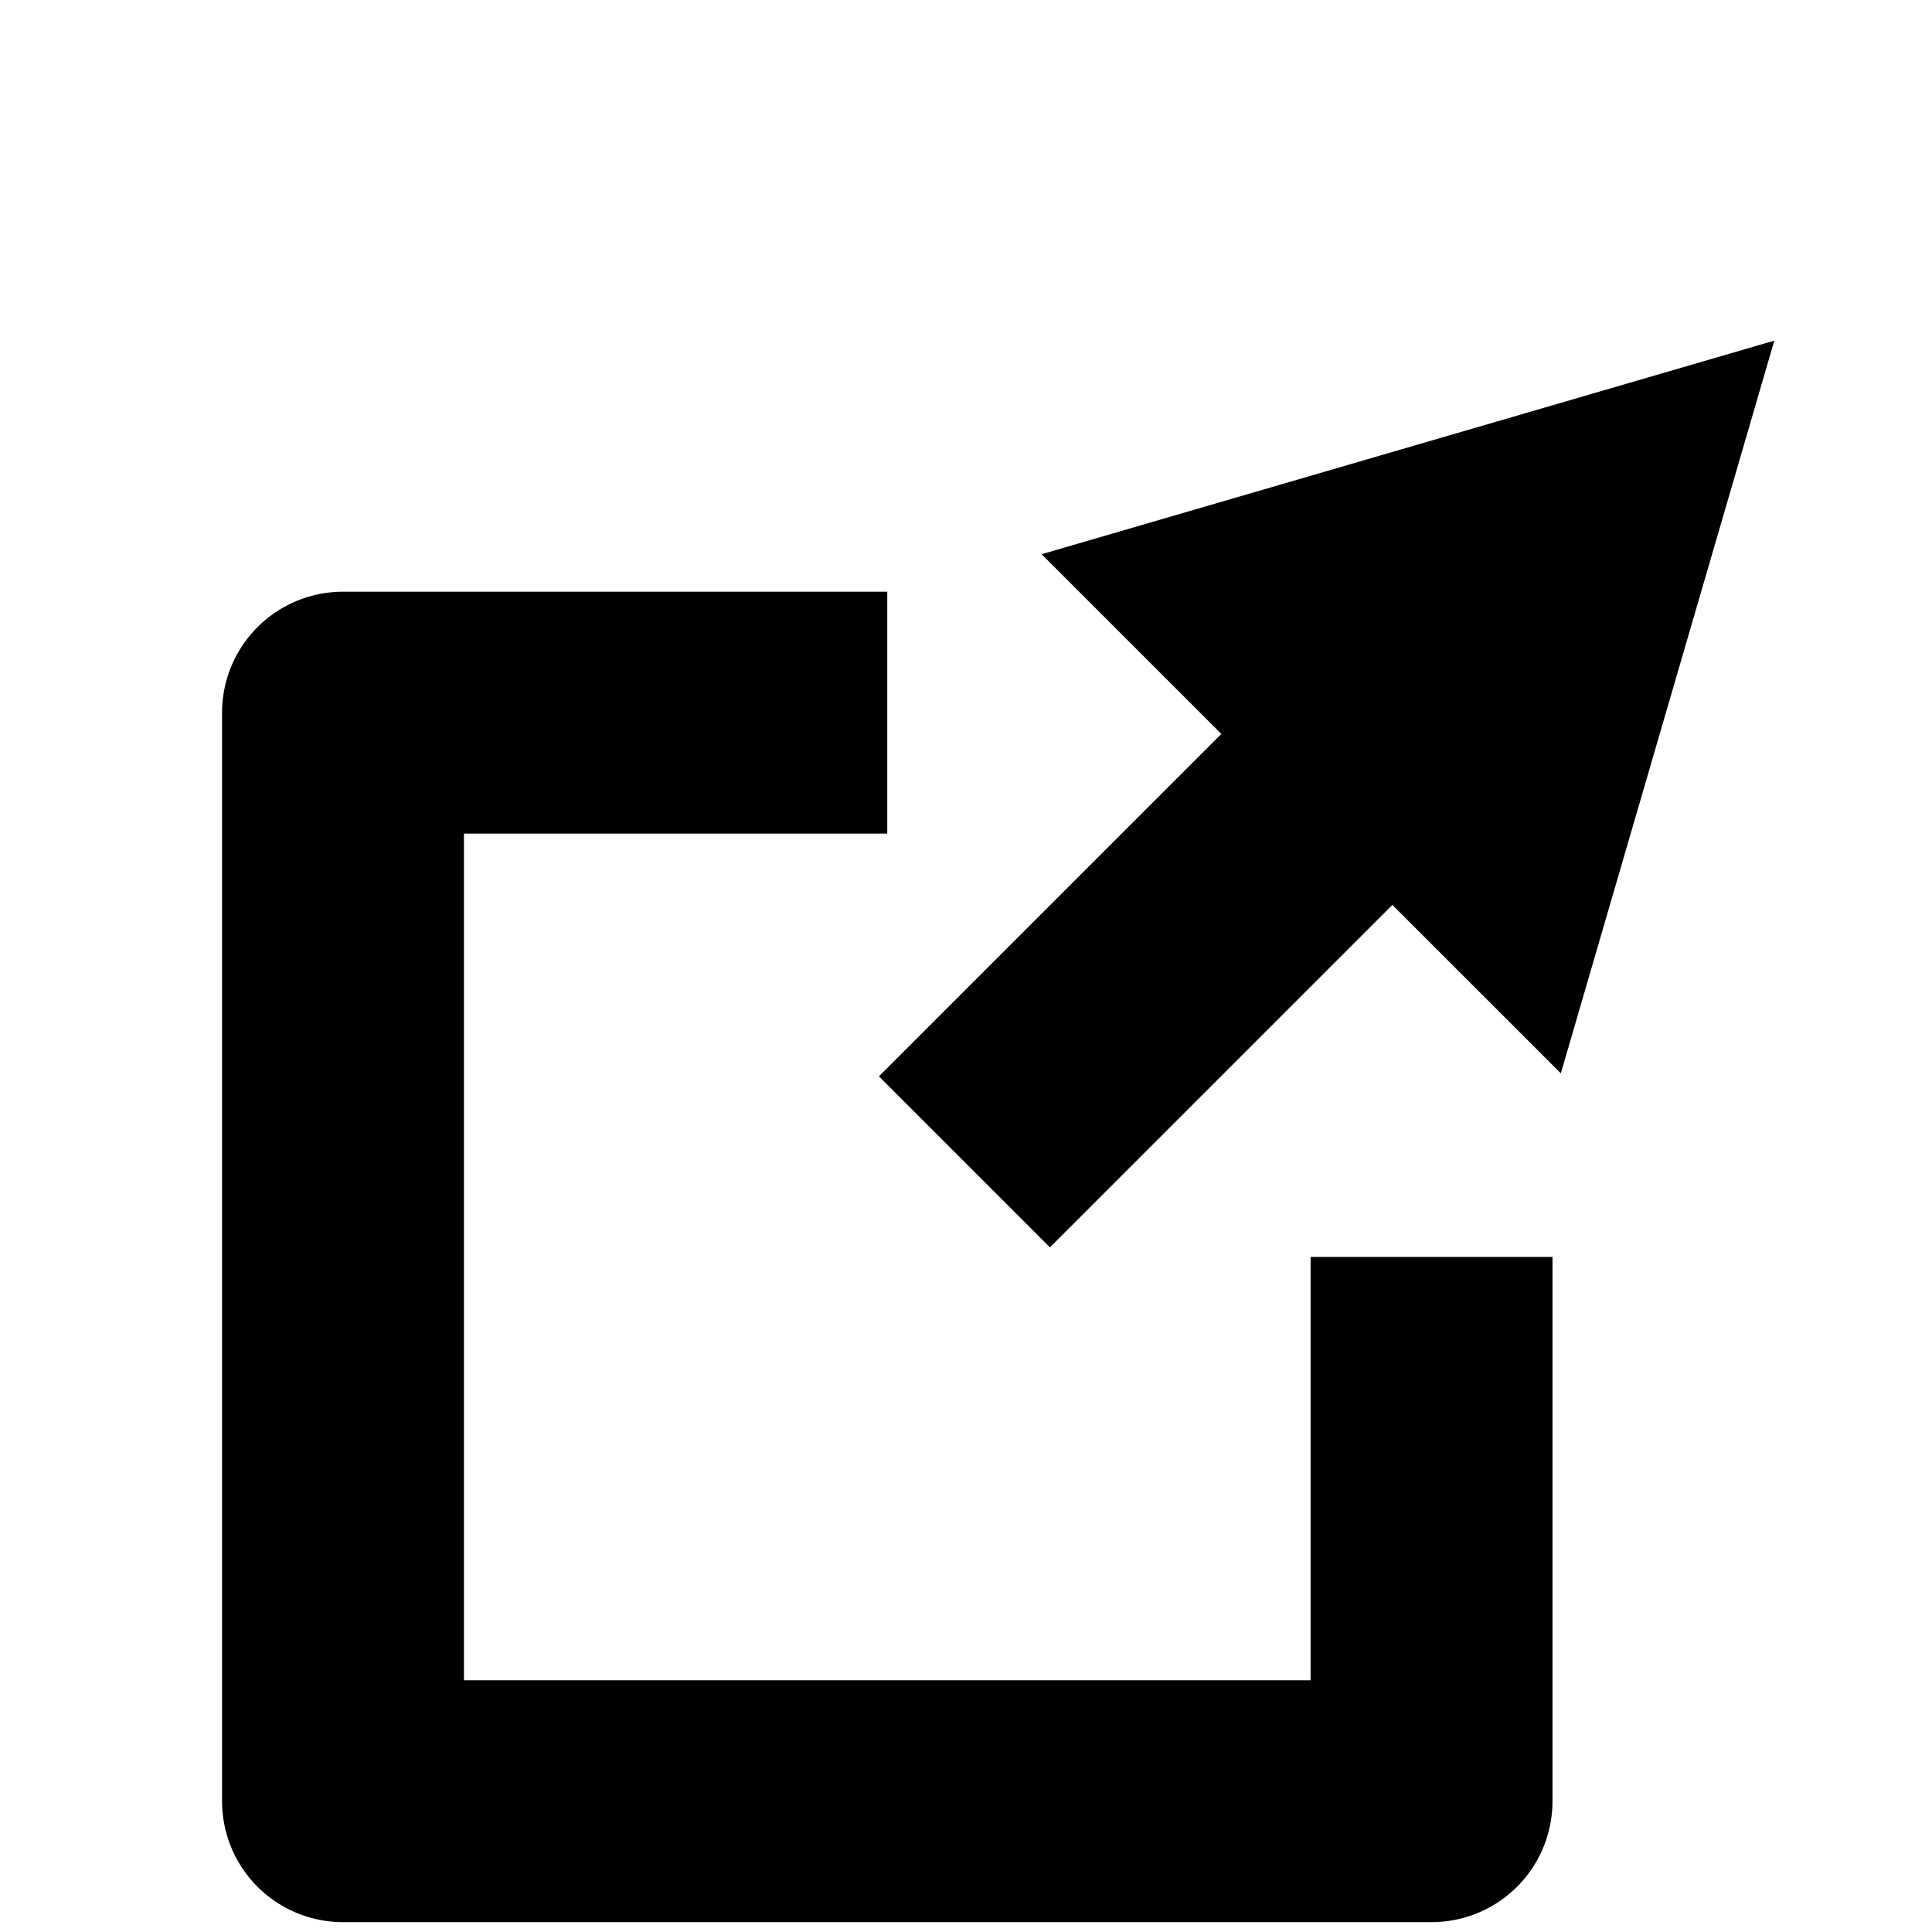 <?xml version="1.0" encoding="UTF-8" standalone="no"?>
<svg
   xmlns:dc="http://purl.org/dc/elements/1.1/"
   xmlns:cc="http://creativecommons.org/ns#"
   xmlns:rdf="http://www.w3.org/1999/02/22-rdf-syntax-ns#"
   xmlns:svg="http://www.w3.org/2000/svg"
   xmlns="http://www.w3.org/2000/svg"
   width="16"
   height="16"
   viewBox="0 0 4.233 4.233"
   version="1.1"
   id="svg3081">
  <defs
     id="defs3075" />
  <g
     id="layer1">
    <g
       id="g3898"
       style="display:inline"
       transform="matrix(0.265,0,0,0.265,-42.311,-227.627)">
      <path
         style="color:#000000;display:inline;overflow:visible;visibility:visible;opacity:1;fill:none;fill-opacity:1;fill-rule:nonzero;stroke:#000000;stroke-width:2;stroke-linejoin:round;stroke-miterlimit:4;stroke-dasharray:none;stroke-opacity:1;marker:none;enable-background:accumulate"
         d="m 167,864.862 h -4.5 v 9 h 9 v -4.5"
         id="path5955" />
      <g
         transform="rotate(-90,559.897,1255.886)"
         id="g6063"
         style="fill:#000000;fill-opacity:1">
        <path
           style="color:#000000;font-style:normal;font-variant:normal;font-weight:normal;font-stretch:normal;font-size:medium;line-height:normal;font-family:sans-serif;text-indent:0;text-align:start;text-decoration:none;text-decoration-line:none;text-decoration-style:solid;text-decoration-color:#000000;letter-spacing:normal;word-spacing:normal;text-transform:none;writing-mode:lr-tb;direction:ltr;baseline-shift:baseline;text-anchor:start;white-space:normal;clip-rule:nonzero;display:inline;overflow:visible;visibility:visible;opacity:1;isolation:auto;mix-blend-mode:normal;color-interpolation:sRGB;color-interpolation-filters:linearRGB;solid-color:#000000;solid-opacity:1;fill:#000000;fill-opacity:1;fill-rule:evenodd;stroke:none;stroke-width:2;stroke-linecap:butt;stroke-linejoin:miter;stroke-miterlimit:4;stroke-dasharray:none;stroke-dashoffset:0;stroke-opacity:1;color-rendering:auto;image-rendering:auto;shape-rendering:auto;text-rendering:auto;enable-background:accumulate"
           d="m 947.914,862.92 -1.414,1.414 4.95,4.95 1.414,-1.414 z"
           id="path6065" />
        <path
           style="fill:#000000;fill-opacity:1;fill-rule:evenodd;stroke:none;stroke-width:0.2pt;stroke-opacity:1"
           d="m 953.997,870.323 -6.058,-1.765 4.292,-4.293 z"
           id="path6067" />
      </g>
    </g>
  </g>
</svg>
